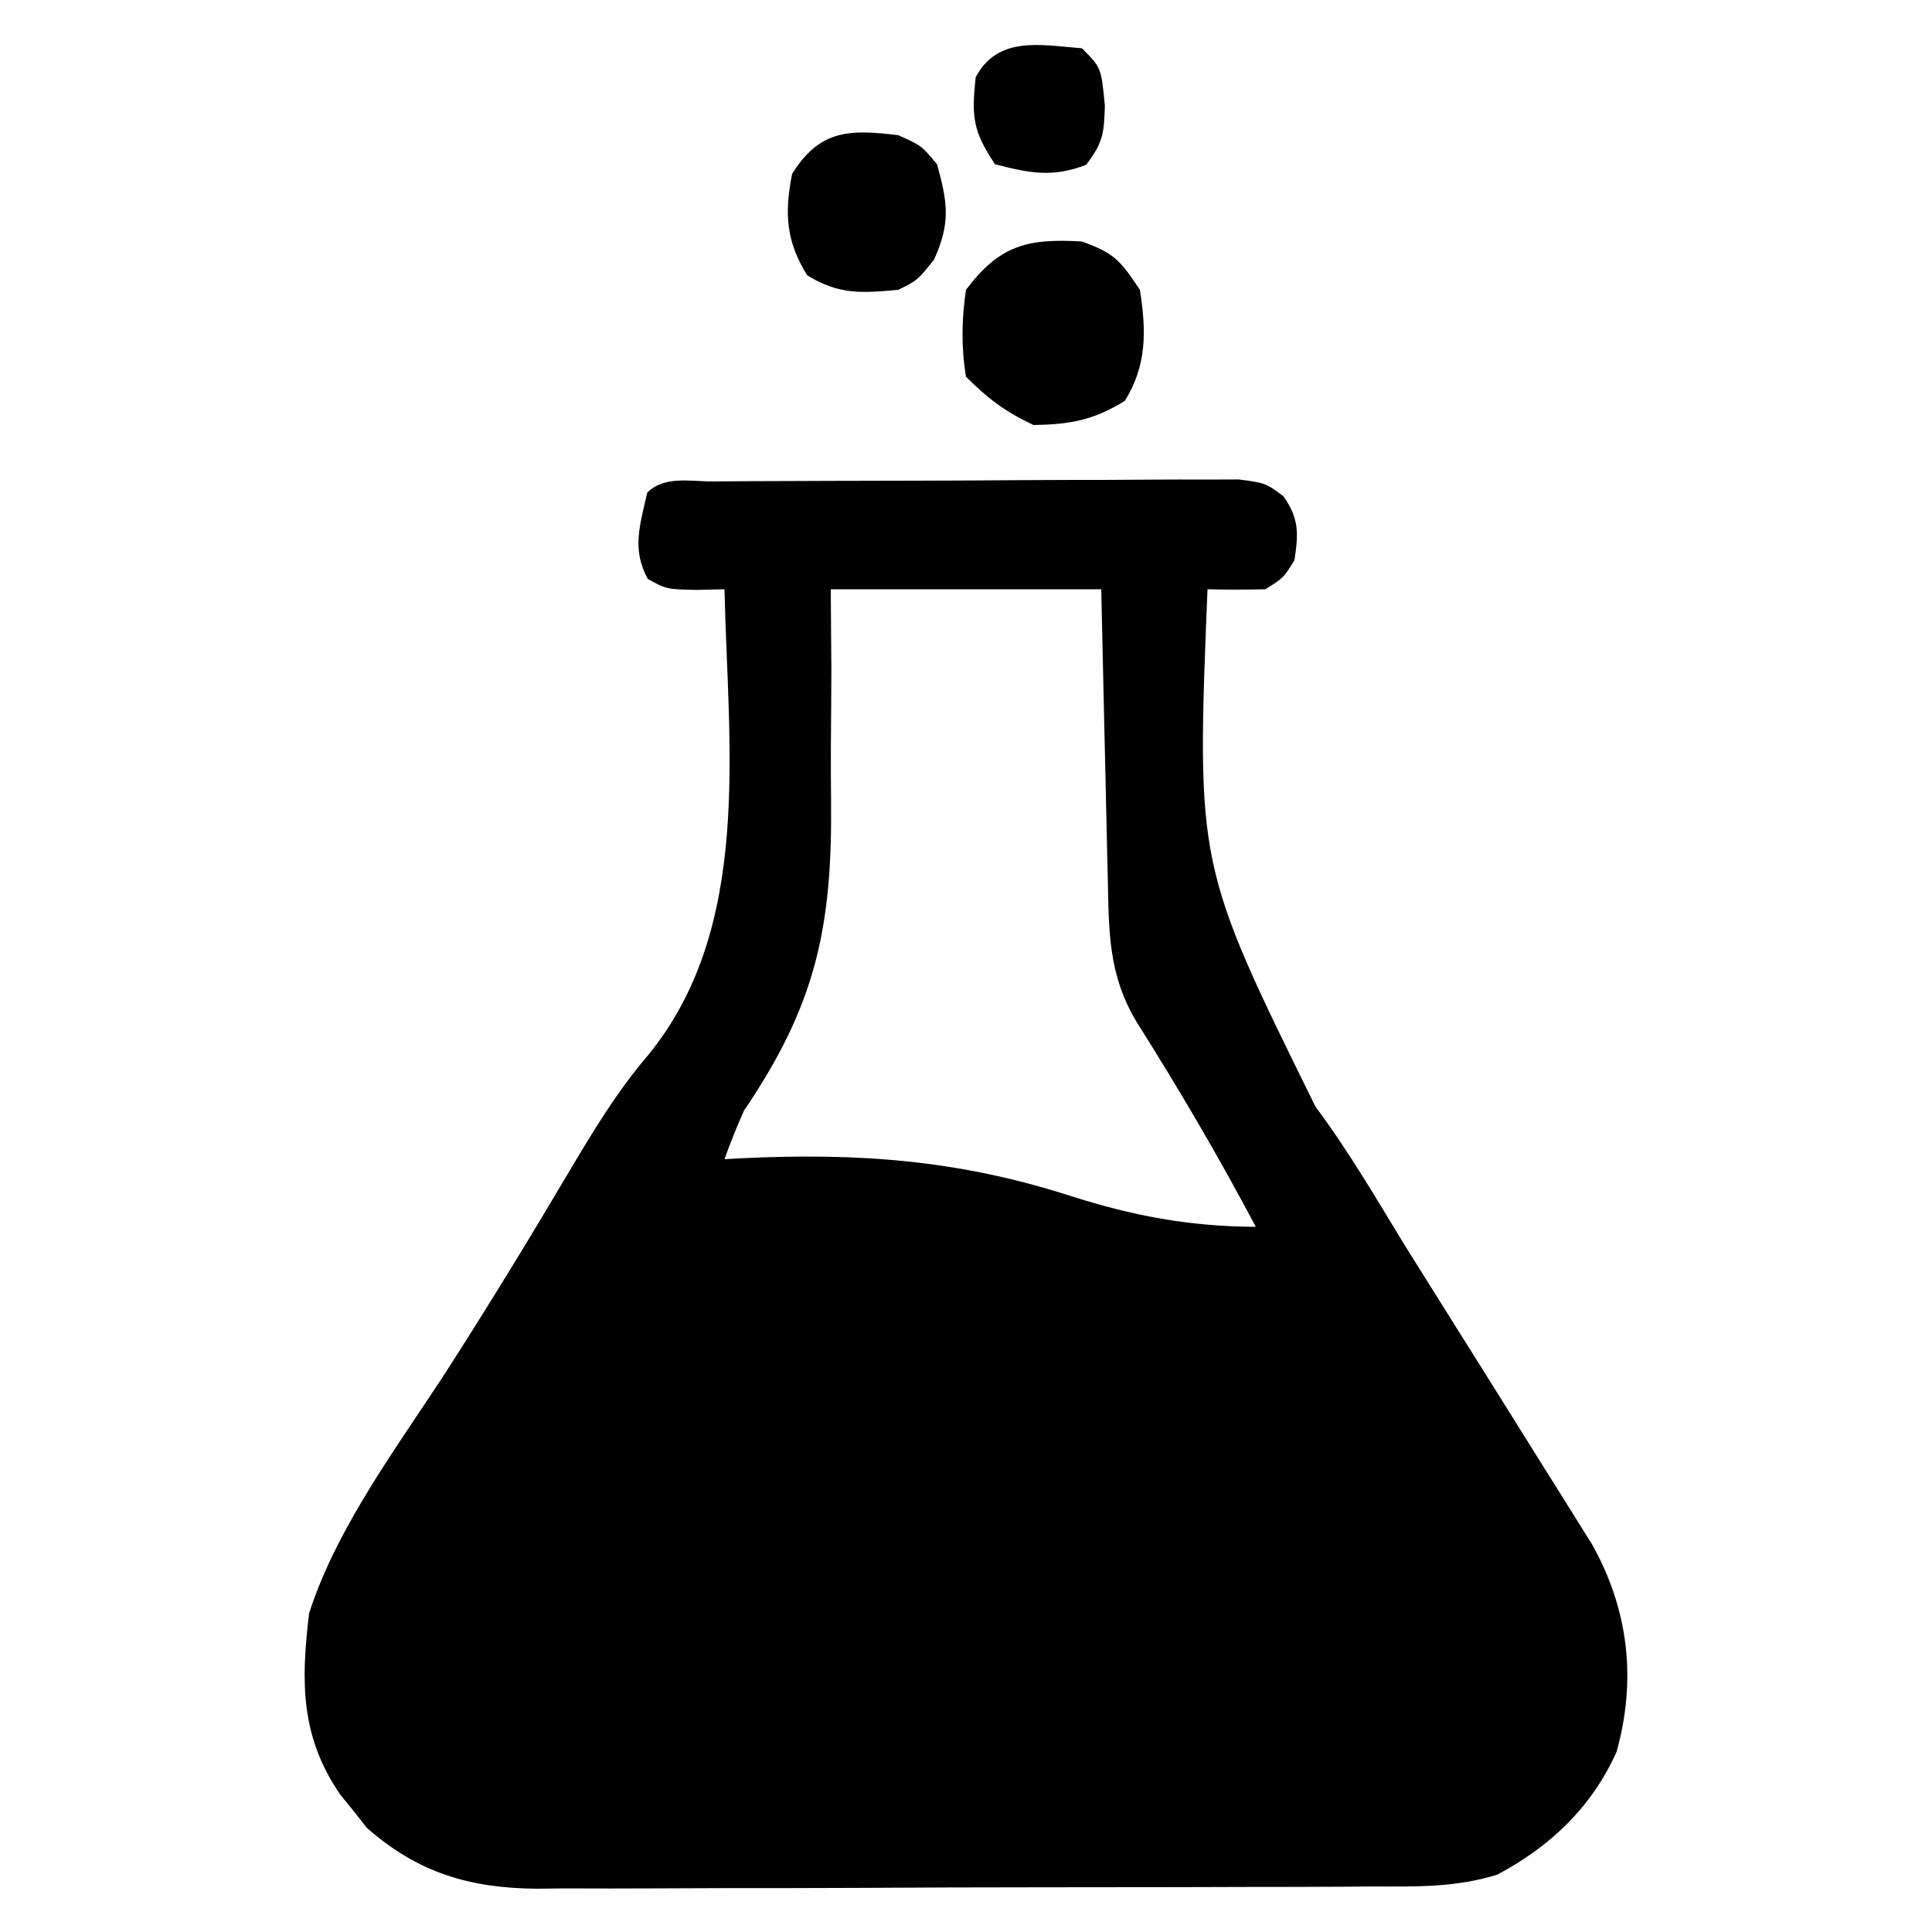 <?xml version="1.0" encoding="UTF-8"?>
<svg version="1.1" xmlns="http://www.w3.org/2000/svg" width="200" height="200">
<path d="M0 0 C1.877 -0.014 1.877 -0.014 3.793 -0.029 C5.17 -0.034 6.547 -0.038 7.924 -0.042 C9.328 -0.048 10.732 -0.053 12.136 -0.059 C15.083 -0.07 18.031 -0.076 20.978 -0.079 C24.757 -0.085 28.535 -0.109 32.314 -0.137 C35.215 -0.156 38.116 -0.161 41.018 -0.162 C42.411 -0.165 43.804 -0.174 45.197 -0.187 C47.146 -0.204 49.094 -0.2 51.043 -0.195 C52.152 -0.199 53.262 -0.203 54.405 -0.206 C57.151 0.161 57.151 0.161 59.009 1.527 C60.646 3.869 60.57 5.37 60.151 8.161 C59.026 9.974 59.026 9.974 57.151 11.161 C55.151 11.209 53.15 11.213 51.151 11.161 C49.999 39.725 49.999 39.725 62.336 64.734 C65.753 69.303 68.615 74.235 71.588 79.099 C72.849 81.116 74.112 83.132 75.377 85.146 C76 86.139 76.623 87.132 77.265 88.155 C78.527 90.167 79.79 92.179 81.052 94.19 C82.86 97.074 84.662 99.961 86.463 102.849 C87.009 103.715 87.554 104.582 88.115 105.475 C88.618 106.283 89.121 107.091 89.639 107.923 C90.297 108.974 90.297 108.974 90.969 110.047 C94.737 116.786 95.584 124.005 93.499 131.509 C90.934 137.221 86.655 141.3 81.158 144.22 C76.82 145.578 72.684 145.456 68.163 145.452 C67.161 145.458 66.159 145.465 65.126 145.472 C61.815 145.491 58.505 145.495 55.194 145.497 C52.888 145.503 50.583 145.51 48.278 145.517 C43.445 145.529 38.612 145.533 33.78 145.532 C27.596 145.532 21.412 145.559 15.229 145.593 C10.466 145.616 5.704 145.62 0.942 145.619 C-1.337 145.621 -3.616 145.63 -5.896 145.645 C-9.089 145.665 -12.28 145.659 -15.473 145.647 C-16.409 145.658 -17.345 145.669 -18.309 145.681 C-25.254 145.615 -30.599 144.022 -35.873 139.38 C-36.319 138.813 -36.765 138.246 -37.224 137.661 C-37.686 137.094 -38.147 136.527 -38.623 135.942 C-42.738 129.965 -42.712 124.272 -41.849 117.161 C-38.86 107.916 -32.42 99.573 -27.201 91.435 C-22.995 84.856 -18.922 78.194 -14.95 71.471 C-12.431 67.236 -9.981 63.164 -6.775 59.411 C4.119 46.113 1.508 27.458 1.151 11.161 C0.201 11.183 -0.749 11.205 -1.728 11.228 C-4.849 11.161 -4.849 11.161 -6.787 10.099 C-8.481 7.009 -7.589 4.489 -6.849 1.161 C-5.063 -0.625 -2.415 0.015 0 0 Z M12.151 11.161 C12.172 13.886 12.192 16.611 12.213 19.419 C12.206 22.107 12.185 24.794 12.163 27.482 C12.155 29.326 12.161 31.171 12.182 33.015 C12.318 46.239 10.595 54.183 3.151 65.161 C2.433 66.807 1.746 68.467 1.151 70.161 C1.707 70.13 2.264 70.098 2.837 70.066 C14.943 69.479 25.341 70.231 36.908 73.943 C43.404 76.026 49.287 77.133 56.151 77.161 C52.303 69.888 48.176 62.866 43.788 55.911 C40.927 51.106 40.943 46.78 40.834 41.337 C40.814 40.476 40.793 39.614 40.771 38.727 C40.706 35.976 40.647 33.225 40.588 30.474 C40.545 28.608 40.502 26.743 40.458 24.878 C40.35 20.306 40.251 15.734 40.151 11.161 C30.911 11.161 21.671 11.161 12.151 11.161 Z " fill="#000000" transform="translate(73.849,49.839)"/>
<path d="M0 0 C3.343 1.207 3.947 1.921 6 5 C6.67 9.228 6.732 12.829 4.438 16.5 C1.185 18.501 -1.187 18.933 -5 19 C-7.923 17.636 -9.728 16.272 -12 14 C-12.504 10.963 -12.455 8.042 -12 5 C-8.537 0.383 -5.628 -0.338 0 0 Z " fill="#000000" transform="translate(112,25)"/>
<path d="M0 0 C2.375 1.062 2.375 1.062 4 3 C5.104 6.973 5.415 9.09 3.688 12.875 C2 15 2 15 0 16 C-3.799 16.352 -6.144 16.527 -9.438 14.5 C-11.638 10.979 -11.804 8.046 -11 4 C-8.15 -0.56 -5.122 -0.64 0 0 Z " fill="#000000" transform="translate(93,14)"/>
<path d="M0 0 C2 2 2 2 2.375 5.938 C2.286 8.806 2.211 9.722 0.438 12.062 C-3.051 13.404 -5.425 12.927 -9 12 C-11.313 8.531 -11.425 7.078 -11 3 C-8.692 -1.328 -4.291 -0.341 0 0 Z " fill="#000000" transform="translate(112,5)"/>
</svg>
